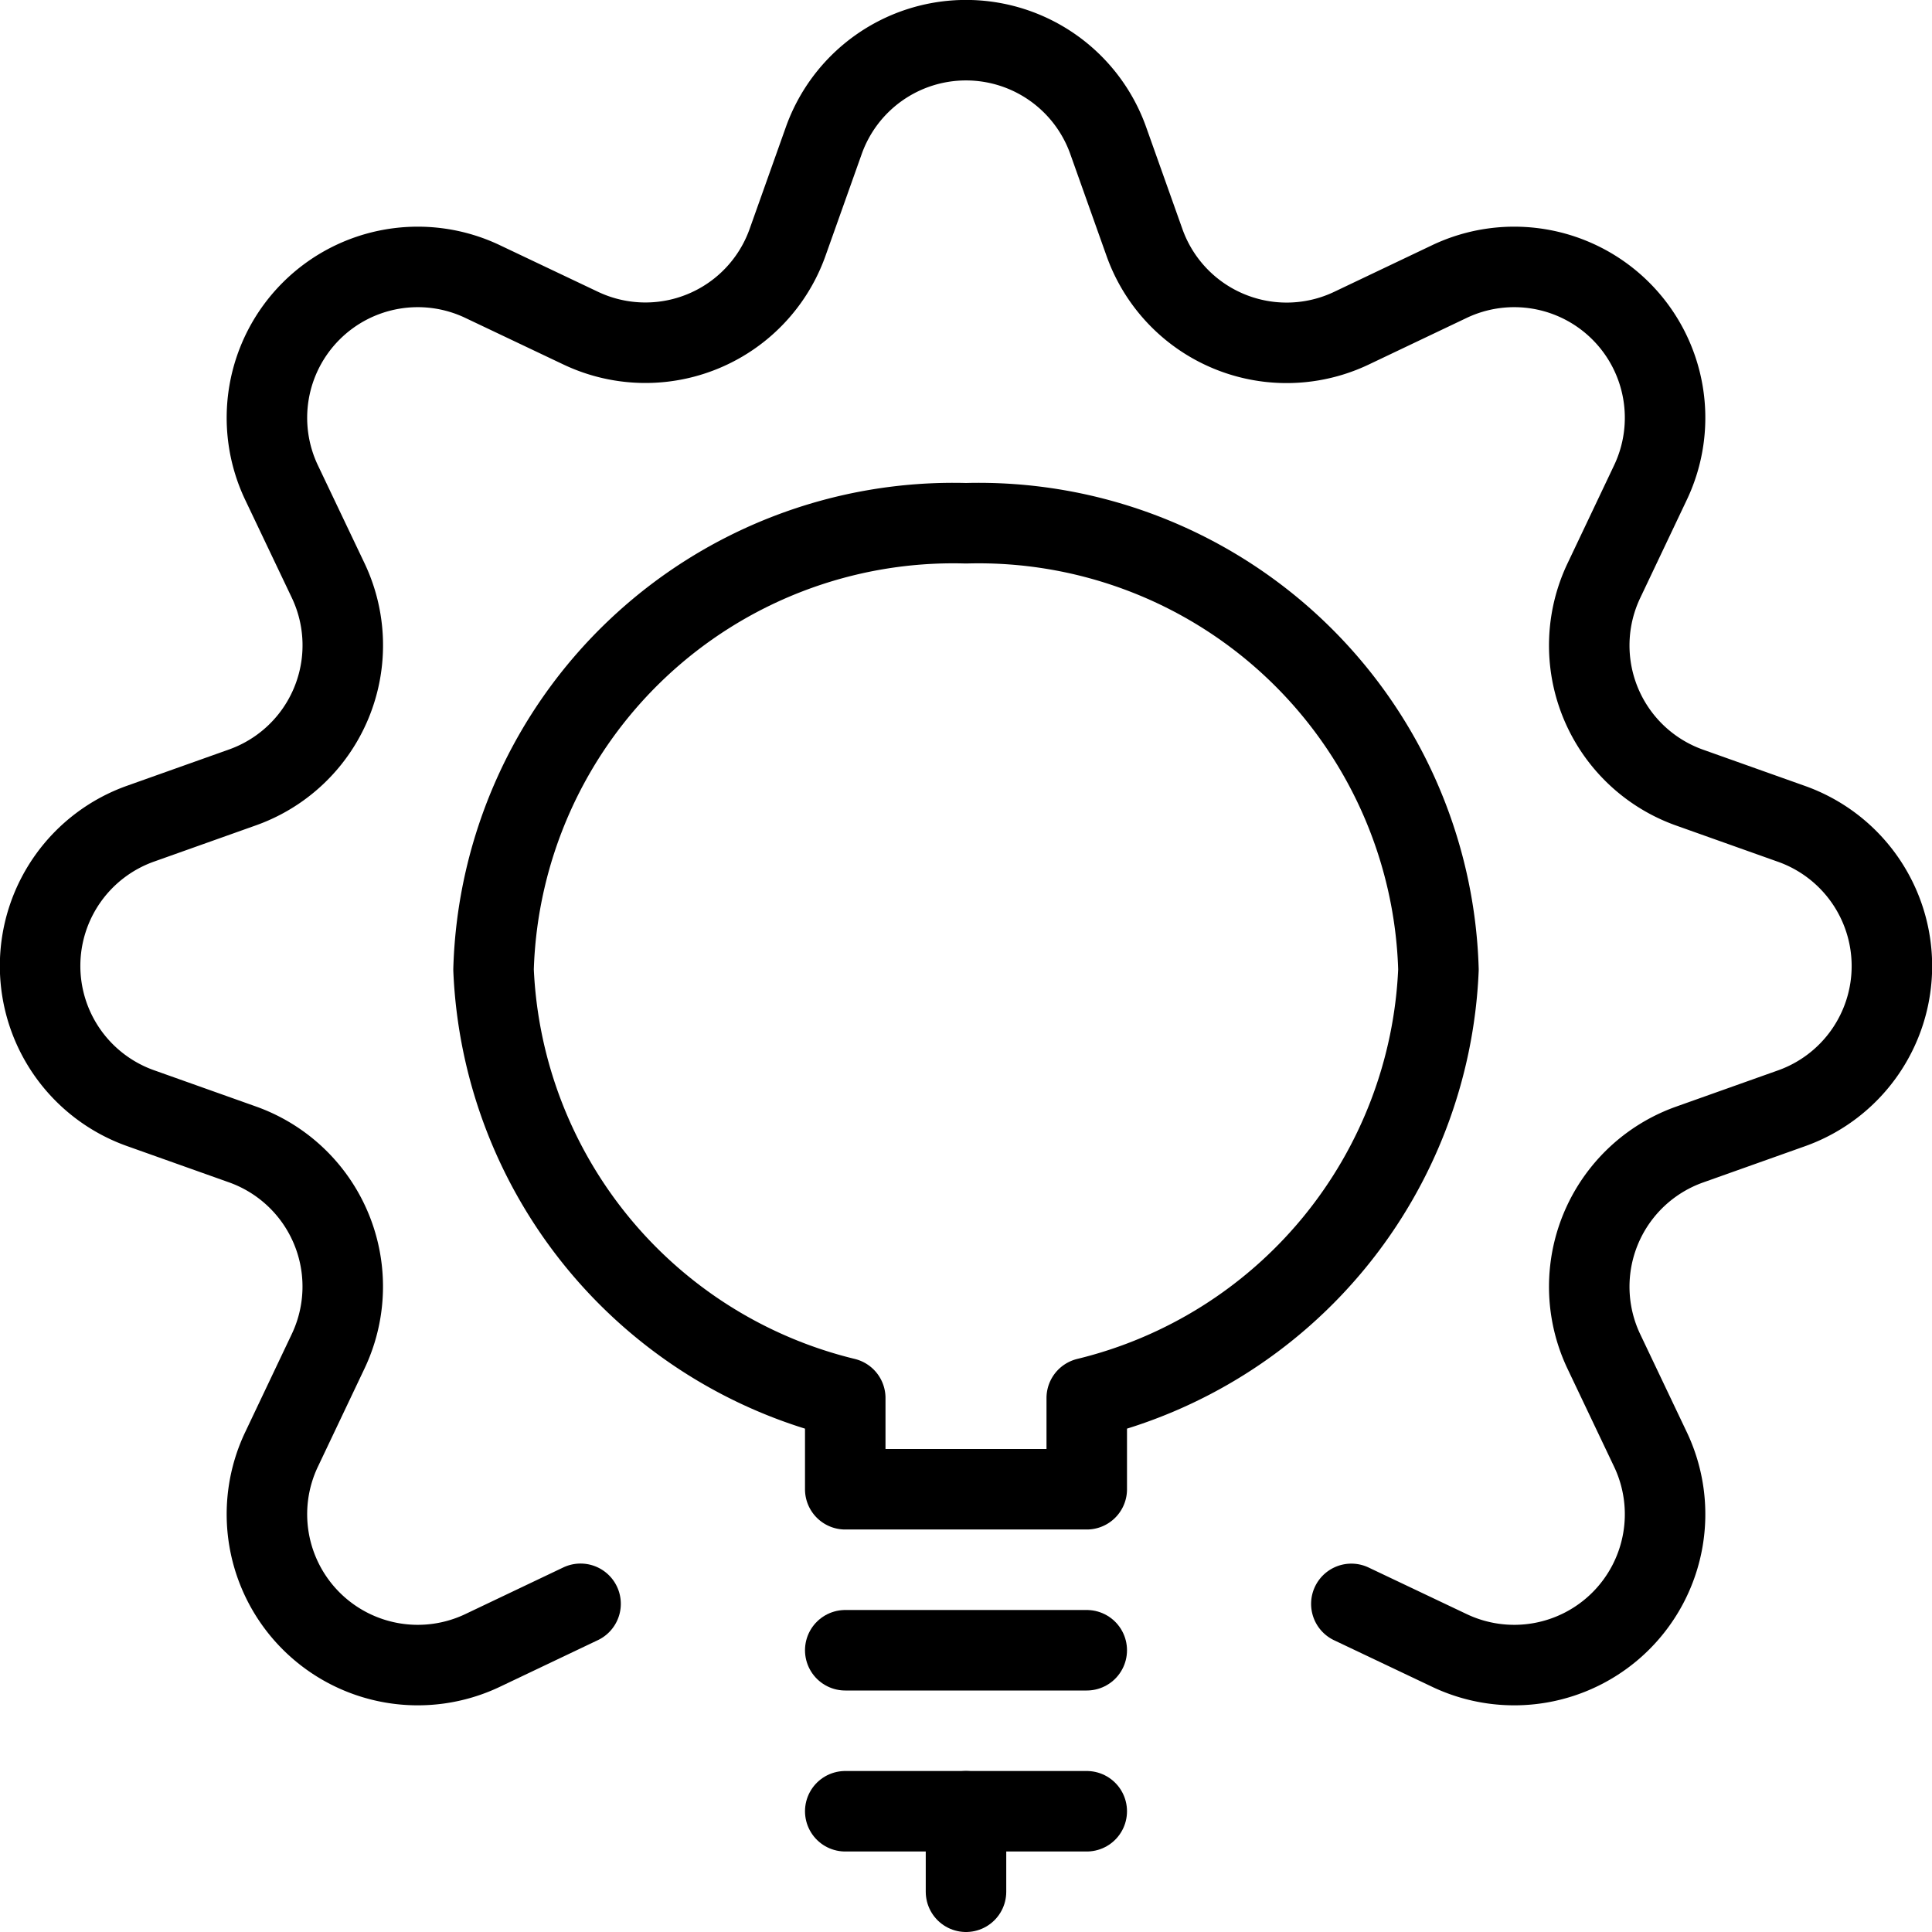 <svg xmlns="http://www.w3.org/2000/svg" viewBox="0 0 24 24"><defs><style>.a{fill:none;stroke:currentColor;stroke-linecap:round;stroke-linejoin:round;}</style></defs><title>idea-settings-1</title><line class="a" x1="10.5" y1="20.5" x2="13.5" y2="20.5"/><line class="a" x1="10.5" y1="22.5" x2="13.5" y2="22.5"/><line class="a" x1="12" y1="22.5" x2="12" y2="23.5"/><path class="a" d="M17.869,12.044A5.714,5.714,0,0,0,12,6.5a5.713,5.713,0,0,0-5.869,5.544A5.725,5.725,0,0,0,10.5,17.367V18.5h3V17.367A5.725,5.725,0,0,0,17.869,12.044Z"/><path class="a" d="M7.212,19.923,6,20.5A1.874,1.874,0,0,1,3.5,18l.576-1.213a1.874,1.874,0,0,0-1.065-2.571l-1.265-.45a1.875,1.875,0,0,1,0-3.534l1.265-.45A1.874,1.874,0,0,0,4.077,7.212L3.5,6A1.874,1.874,0,0,1,6,3.5l1.213.576A1.874,1.874,0,0,0,9.783,3.012l.45-1.265a1.875,1.875,0,0,1,3.534,0l.45,1.265a1.874,1.874,0,0,0,2.571,1.065L18,3.5A1.874,1.874,0,0,1,20.5,6l-.576,1.213a1.874,1.874,0,0,0,1.065,2.571l1.265.45a1.875,1.875,0,0,1,0,3.534l-1.265.45a1.874,1.874,0,0,0-1.065,2.571L20.5,18A1.874,1.874,0,0,1,18,20.5l-1.213-.576"/></svg>